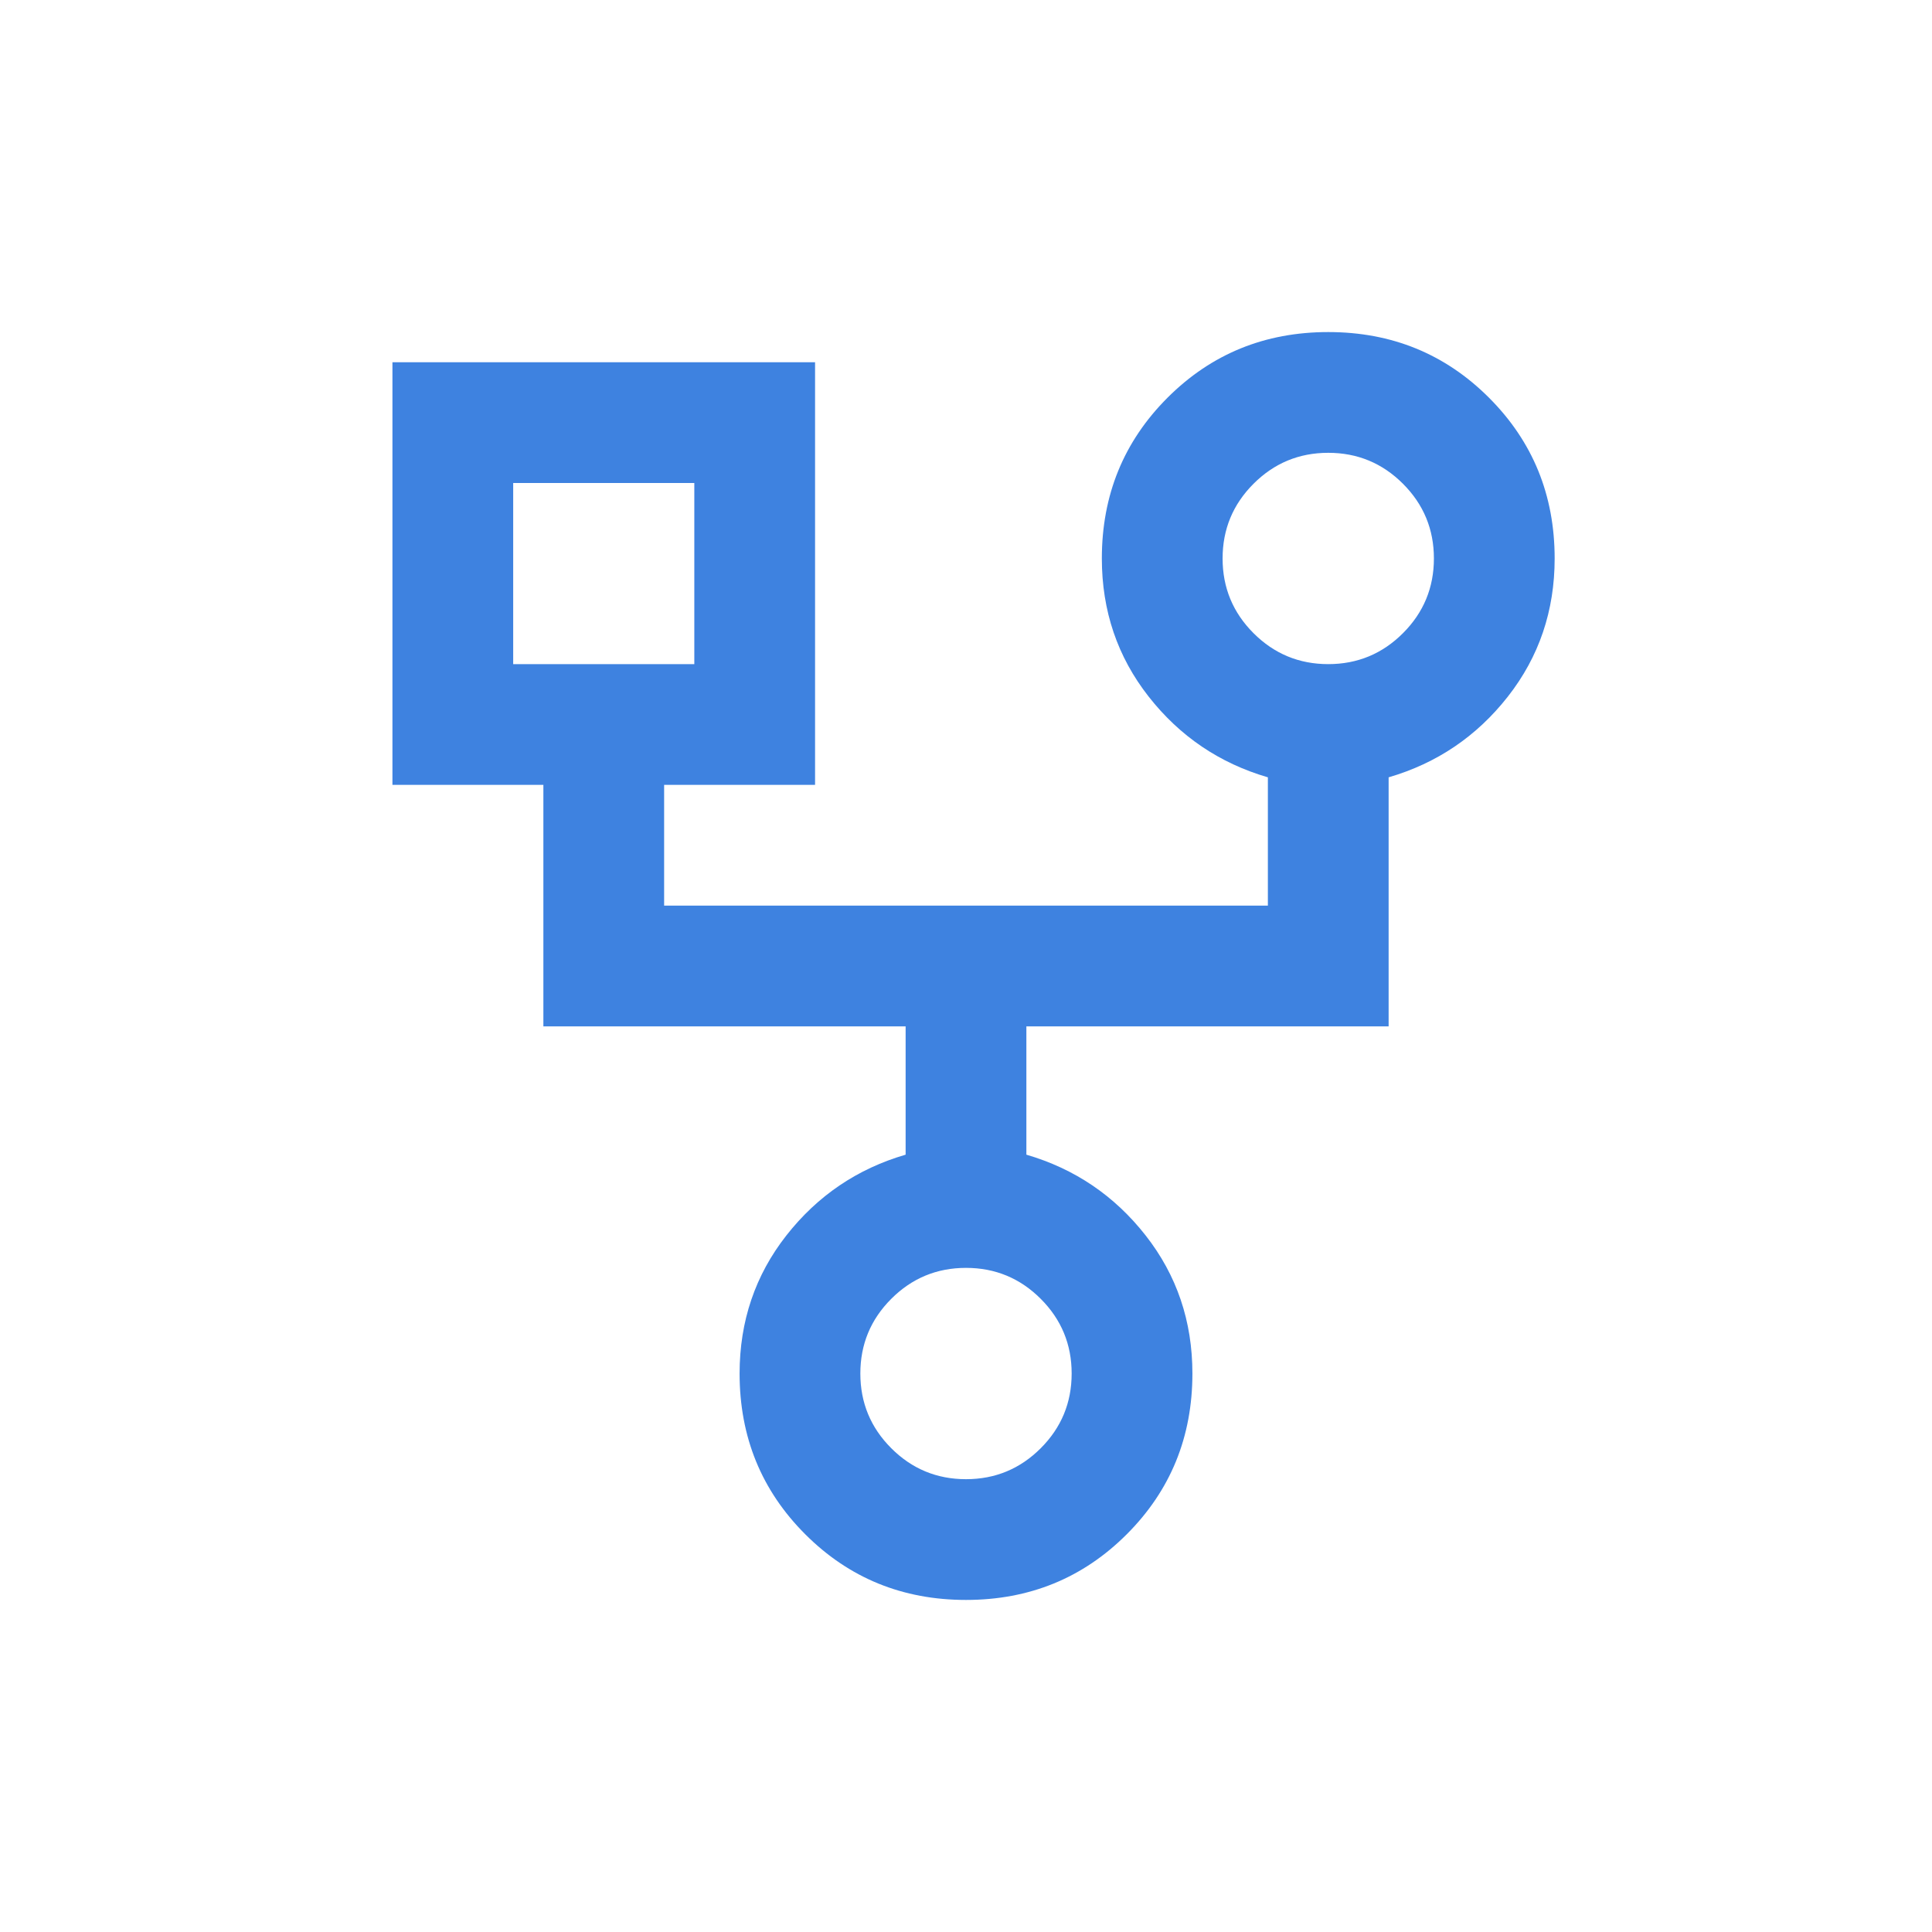 <?xml version="1.0" encoding="UTF-8"?> <svg xmlns="http://www.w3.org/2000/svg" width="64" height="64" viewBox="0 0 64 64" fill="none"><path d="M32 53C29.9 53 28.125 52.275 26.675 50.825C25.225 49.375 24.5 47.6 24.5 45.5C24.5 43.767 25.017 42.242 26.05 40.925C27.083 39.608 28.4 38.717 30 38.25V34H18V26H13V12H27V26H22V30H42V25.75C40.4 25.283 39.083 24.392 38.05 23.075C37.017 21.758 36.5 20.233 36.5 18.5C36.5 16.4 37.225 14.625 38.675 13.175C40.125 11.725 41.9 11 44 11C46.1 11 47.875 11.725 49.325 13.175C50.775 14.625 51.5 16.4 51.5 18.5C51.5 20.233 50.983 21.758 49.95 23.075C48.917 24.392 47.6 25.283 46 25.75V34H34V38.25C35.6 38.717 36.917 39.608 37.95 40.925C38.983 42.242 39.5 43.767 39.5 45.5C39.5 47.6 38.775 49.375 37.325 50.825C35.875 52.275 34.1 53 32 53ZM44 22C44.967 22 45.792 21.658 46.475 20.975C47.158 20.292 47.5 19.467 47.5 18.5C47.5 17.533 47.158 16.708 46.475 16.025C45.792 15.342 44.967 15 44 15C43.033 15 42.208 15.342 41.525 16.025C40.842 16.708 40.5 17.533 40.5 18.5C40.5 19.467 40.842 20.292 41.525 20.975C42.208 21.658 43.033 22 44 22ZM17 22H23V16H17V22ZM32 49C32.967 49 33.792 48.658 34.475 47.975C35.158 47.292 35.5 46.467 35.5 45.5C35.5 44.533 35.158 43.708 34.475 43.025C33.792 42.342 32.967 42 32 42C31.033 42 30.208 42.342 29.525 43.025C28.842 43.708 28.5 44.533 28.5 45.5C28.5 46.467 28.842 47.292 29.525 47.975C30.208 48.658 31.033 49 32 49Z" fill="#3E82E0"></path></svg> 